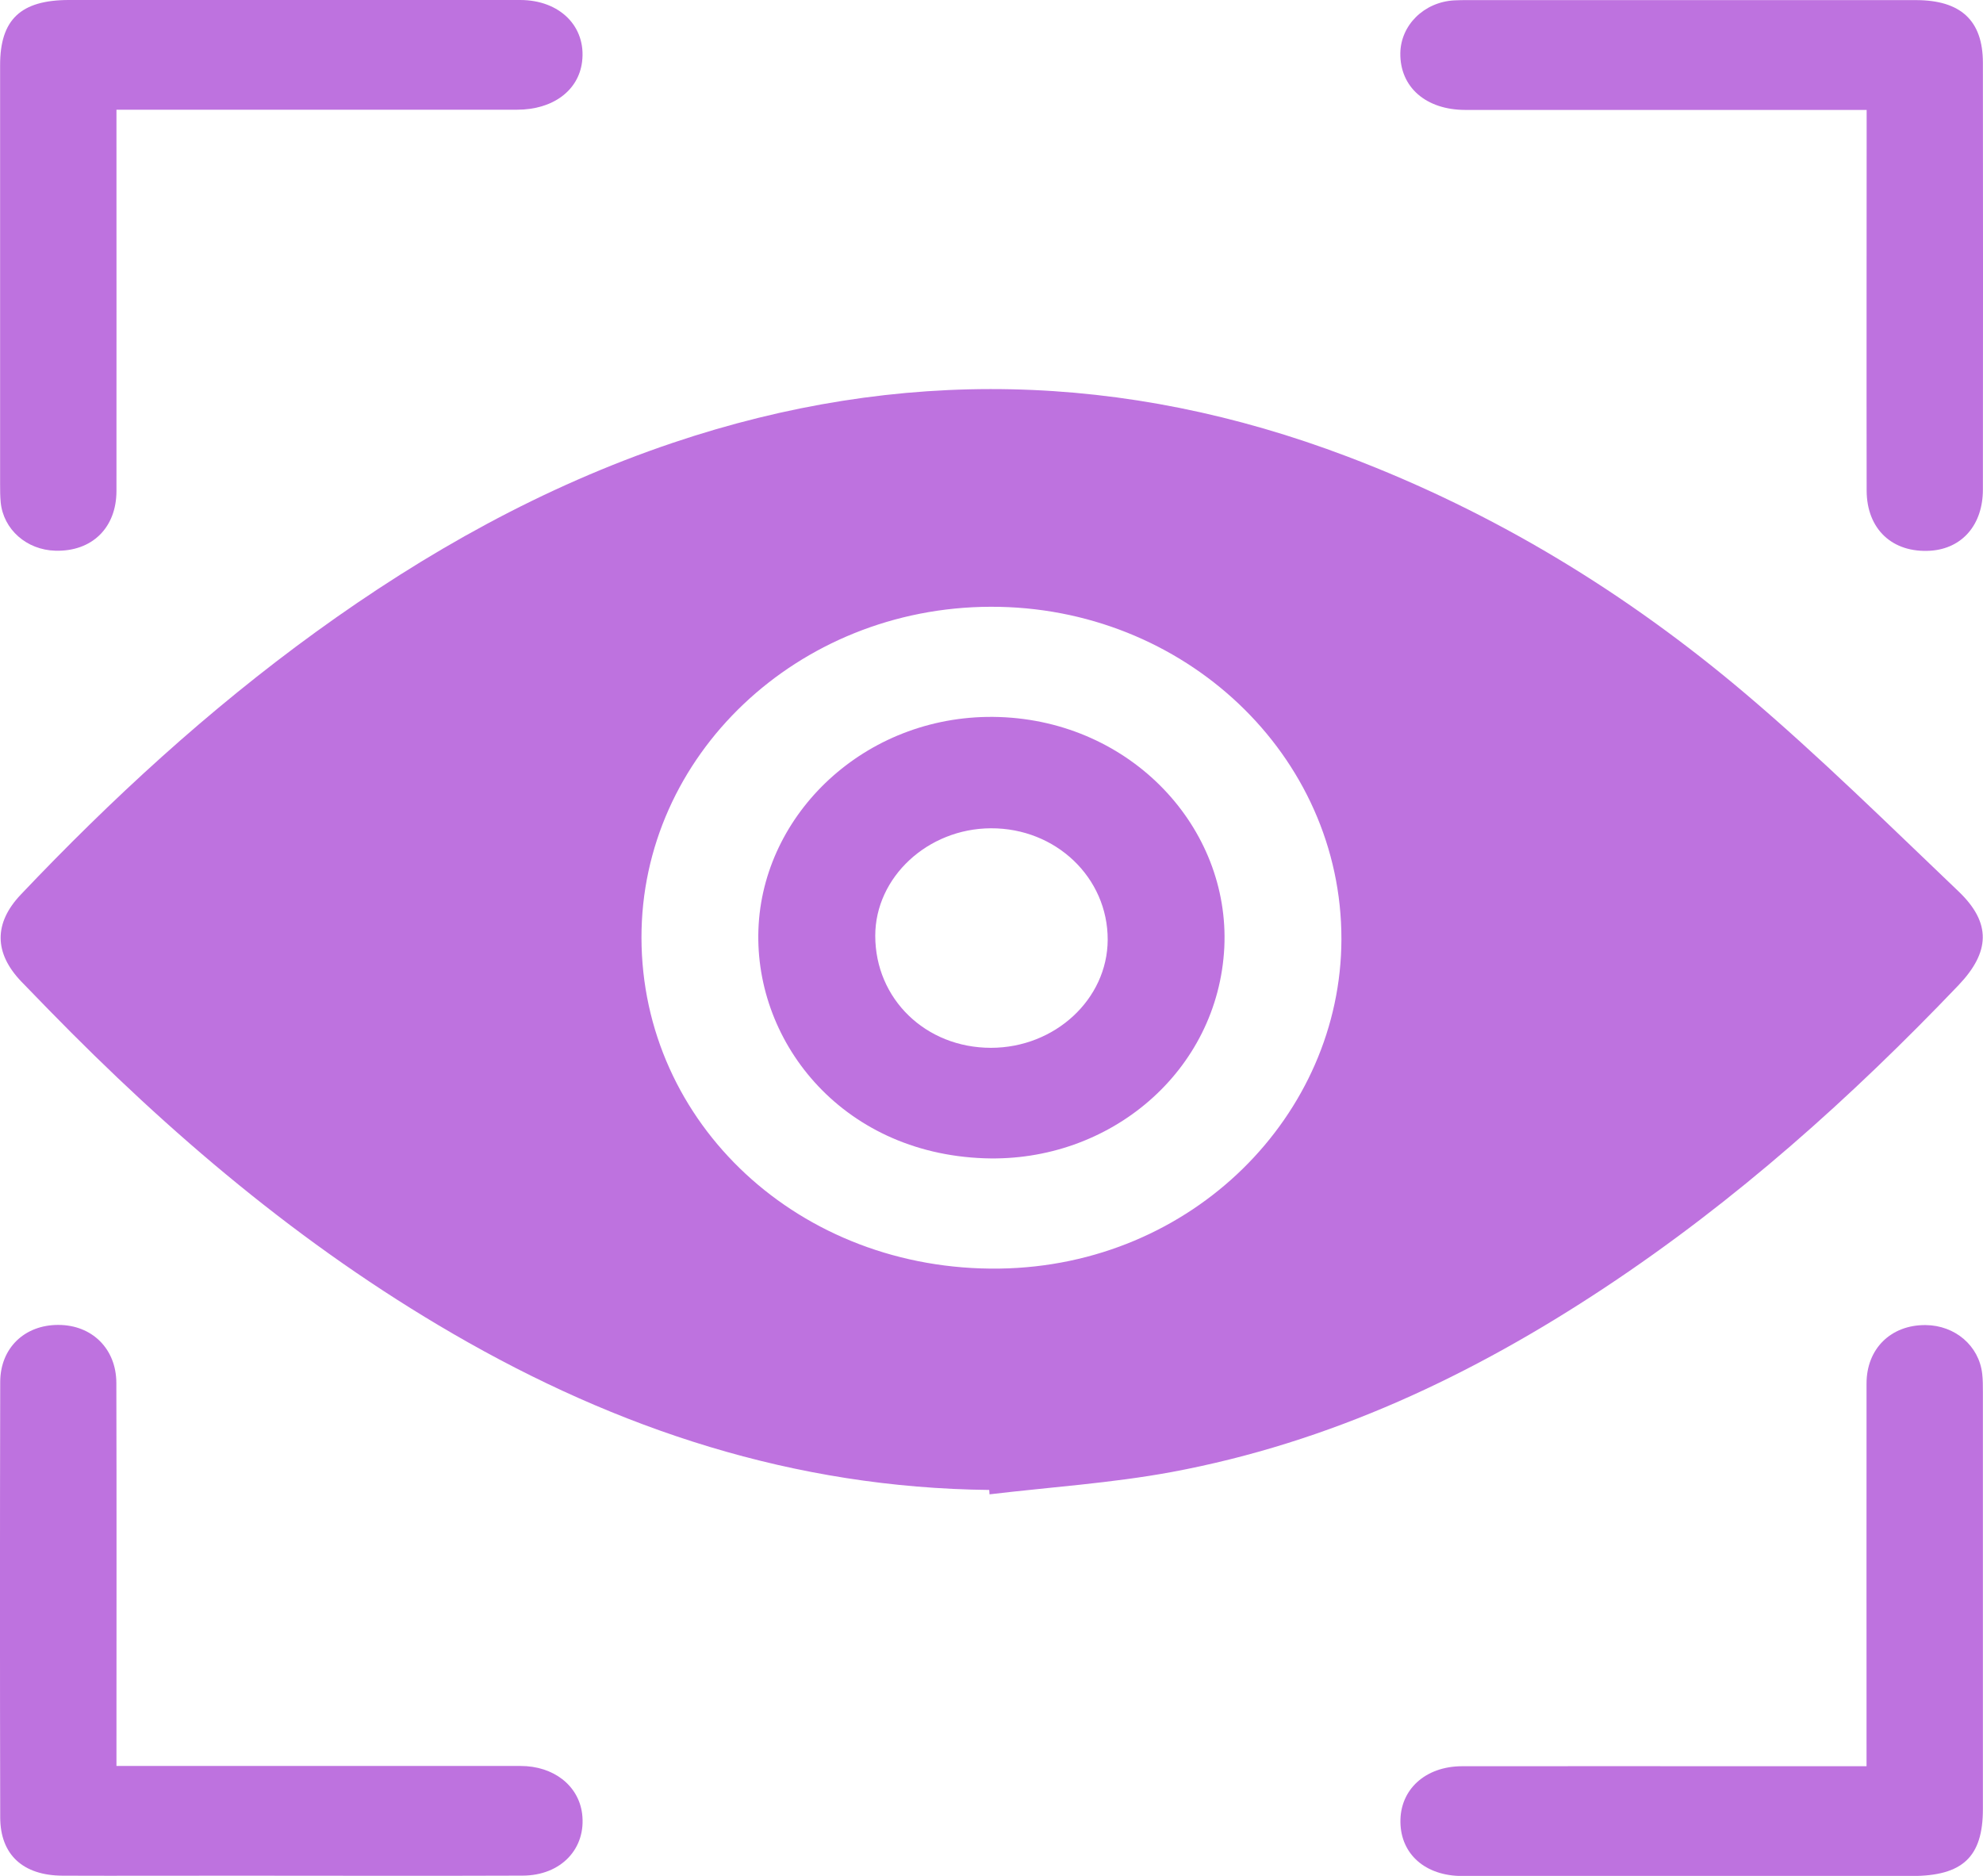 <svg width="37" height="35" viewBox="0 0 37 35" fill="none" xmlns="http://www.w3.org/2000/svg">
<g clip-path="url(#clip0_388_4396)">
<path d="M18.456 27.799C14.817 27.76 11.524 26.667 8.453 24.885C5.609 23.236 3.159 21.147 0.906 18.837C0.736 18.663 0.565 18.488 0.398 18.314C-0.112 17.781 -0.118 17.225 0.388 16.691C2.078 14.91 3.886 13.246 5.897 11.789C7.938 10.31 10.127 9.08 12.557 8.261C16.784 6.837 20.979 6.939 25.14 8.518C27.908 9.567 30.373 11.081 32.581 12.954C33.956 14.121 35.238 15.387 36.54 16.628C37.163 17.221 37.132 17.765 36.54 18.385C34.542 20.476 32.39 22.405 29.942 24.025C27.477 25.657 24.826 26.915 21.855 27.466C20.739 27.672 19.595 27.746 18.463 27.881C18.462 27.855 18.46 27.829 18.458 27.804L18.456 27.799ZM11.969 17.497C11.975 20.962 14.918 23.72 18.649 23.669C22.262 23.618 25.021 20.794 25.029 17.527C25.036 14.091 22.093 11.308 18.478 11.321C14.879 11.333 11.963 14.1 11.969 17.499V17.497Z" fill="#BE72DF"/>
<path d="M34.827 32.949V32.546C34.827 30.302 34.825 28.057 34.827 25.813C34.827 25.162 35.283 24.718 35.928 24.723C36.479 24.727 36.925 25.109 36.985 25.63C36.998 25.742 36.998 25.855 36.998 25.97C36.998 28.564 36.998 31.159 36.998 33.754C36.998 34.646 36.62 35.002 35.672 35.002C32.876 35.002 30.079 35.003 27.284 35.002C26.597 35.002 26.139 34.597 26.13 34C26.119 33.393 26.591 32.956 27.278 32.954C29.172 32.951 31.064 32.954 32.958 32.954C33.566 32.954 34.174 32.954 34.827 32.954V32.949Z" fill="#BE72DF"/>
<path d="M2.173 32.949C2.331 32.949 2.448 32.949 2.565 32.949C4.948 32.949 7.33 32.949 9.713 32.949C10.329 32.949 10.792 33.313 10.861 33.835C10.944 34.486 10.472 34.993 9.752 34.995C7.957 35.002 6.161 34.996 4.366 34.996C3.3 34.996 2.234 35 1.168 34.996C0.43 34.993 0.006 34.606 0.004 33.91C-0.002 31.203 -0.002 28.496 0.004 25.788C0.004 25.151 0.459 24.718 1.09 24.72C1.715 24.721 2.169 25.163 2.171 25.802C2.177 28.047 2.173 30.291 2.173 32.535C2.173 32.659 2.173 32.78 2.173 32.947V32.949Z" fill="#BE72DF"/>
<path d="M2.173 2.051C2.173 2.216 2.173 2.337 2.173 2.459C2.173 4.693 2.175 6.927 2.173 9.159C2.173 9.85 1.713 10.294 1.034 10.275C0.497 10.261 0.063 9.879 0.013 9.372C0.002 9.259 0.002 9.146 0.002 9.032C0.002 6.428 0.002 3.825 0.002 1.22C9.95063e-05 0.366 0.385 -0 1.287 -0C4.093 -0 6.9 -0.002 9.705 -0C10.448 -0 10.941 0.498 10.861 1.151C10.796 1.688 10.318 2.047 9.648 2.047C7.287 2.049 4.926 2.047 2.567 2.047C2.45 2.047 2.331 2.047 2.173 2.047V2.051Z" fill="#BE72DF"/>
<path d="M34.827 2.051C34.237 2.051 33.694 2.051 33.151 2.051C31.214 2.051 29.277 2.052 27.343 2.051C26.604 2.051 26.122 1.625 26.128 0.996C26.134 0.47 26.569 0.039 27.131 0.007C27.218 0.002 27.306 0.002 27.391 0.002C30.176 0.002 32.961 0.002 35.746 0.002C36.585 0.002 36.996 0.382 36.998 1.167C37.002 3.823 37 6.478 36.998 9.134C36.998 9.792 36.611 10.234 36.023 10.275C35.312 10.322 34.831 9.875 34.829 9.153C34.825 6.909 34.829 4.667 34.829 2.422C34.829 2.311 34.829 2.2 34.829 2.051H34.827Z" fill="#BE72DF"/>
<path d="M22.844 17.675C22.729 19.986 20.71 21.694 18.366 21.611C15.673 21.516 14.023 19.384 14.156 17.242C14.29 15.091 16.236 13.299 18.645 13.378C21.11 13.461 22.95 15.44 22.844 17.675ZM18.489 19.55C19.683 19.55 20.664 18.643 20.668 17.534C20.671 16.374 19.7 15.448 18.487 15.454C17.31 15.459 16.331 16.367 16.331 17.459C16.331 18.638 17.271 19.55 18.491 19.55H18.489Z" fill="#BE72DF"/>
</g>
<defs>
<clipPath id="clip0_388_4396">
<rect width="37" height="35" fill="white"/>
</clipPath>
</defs>
</svg>

